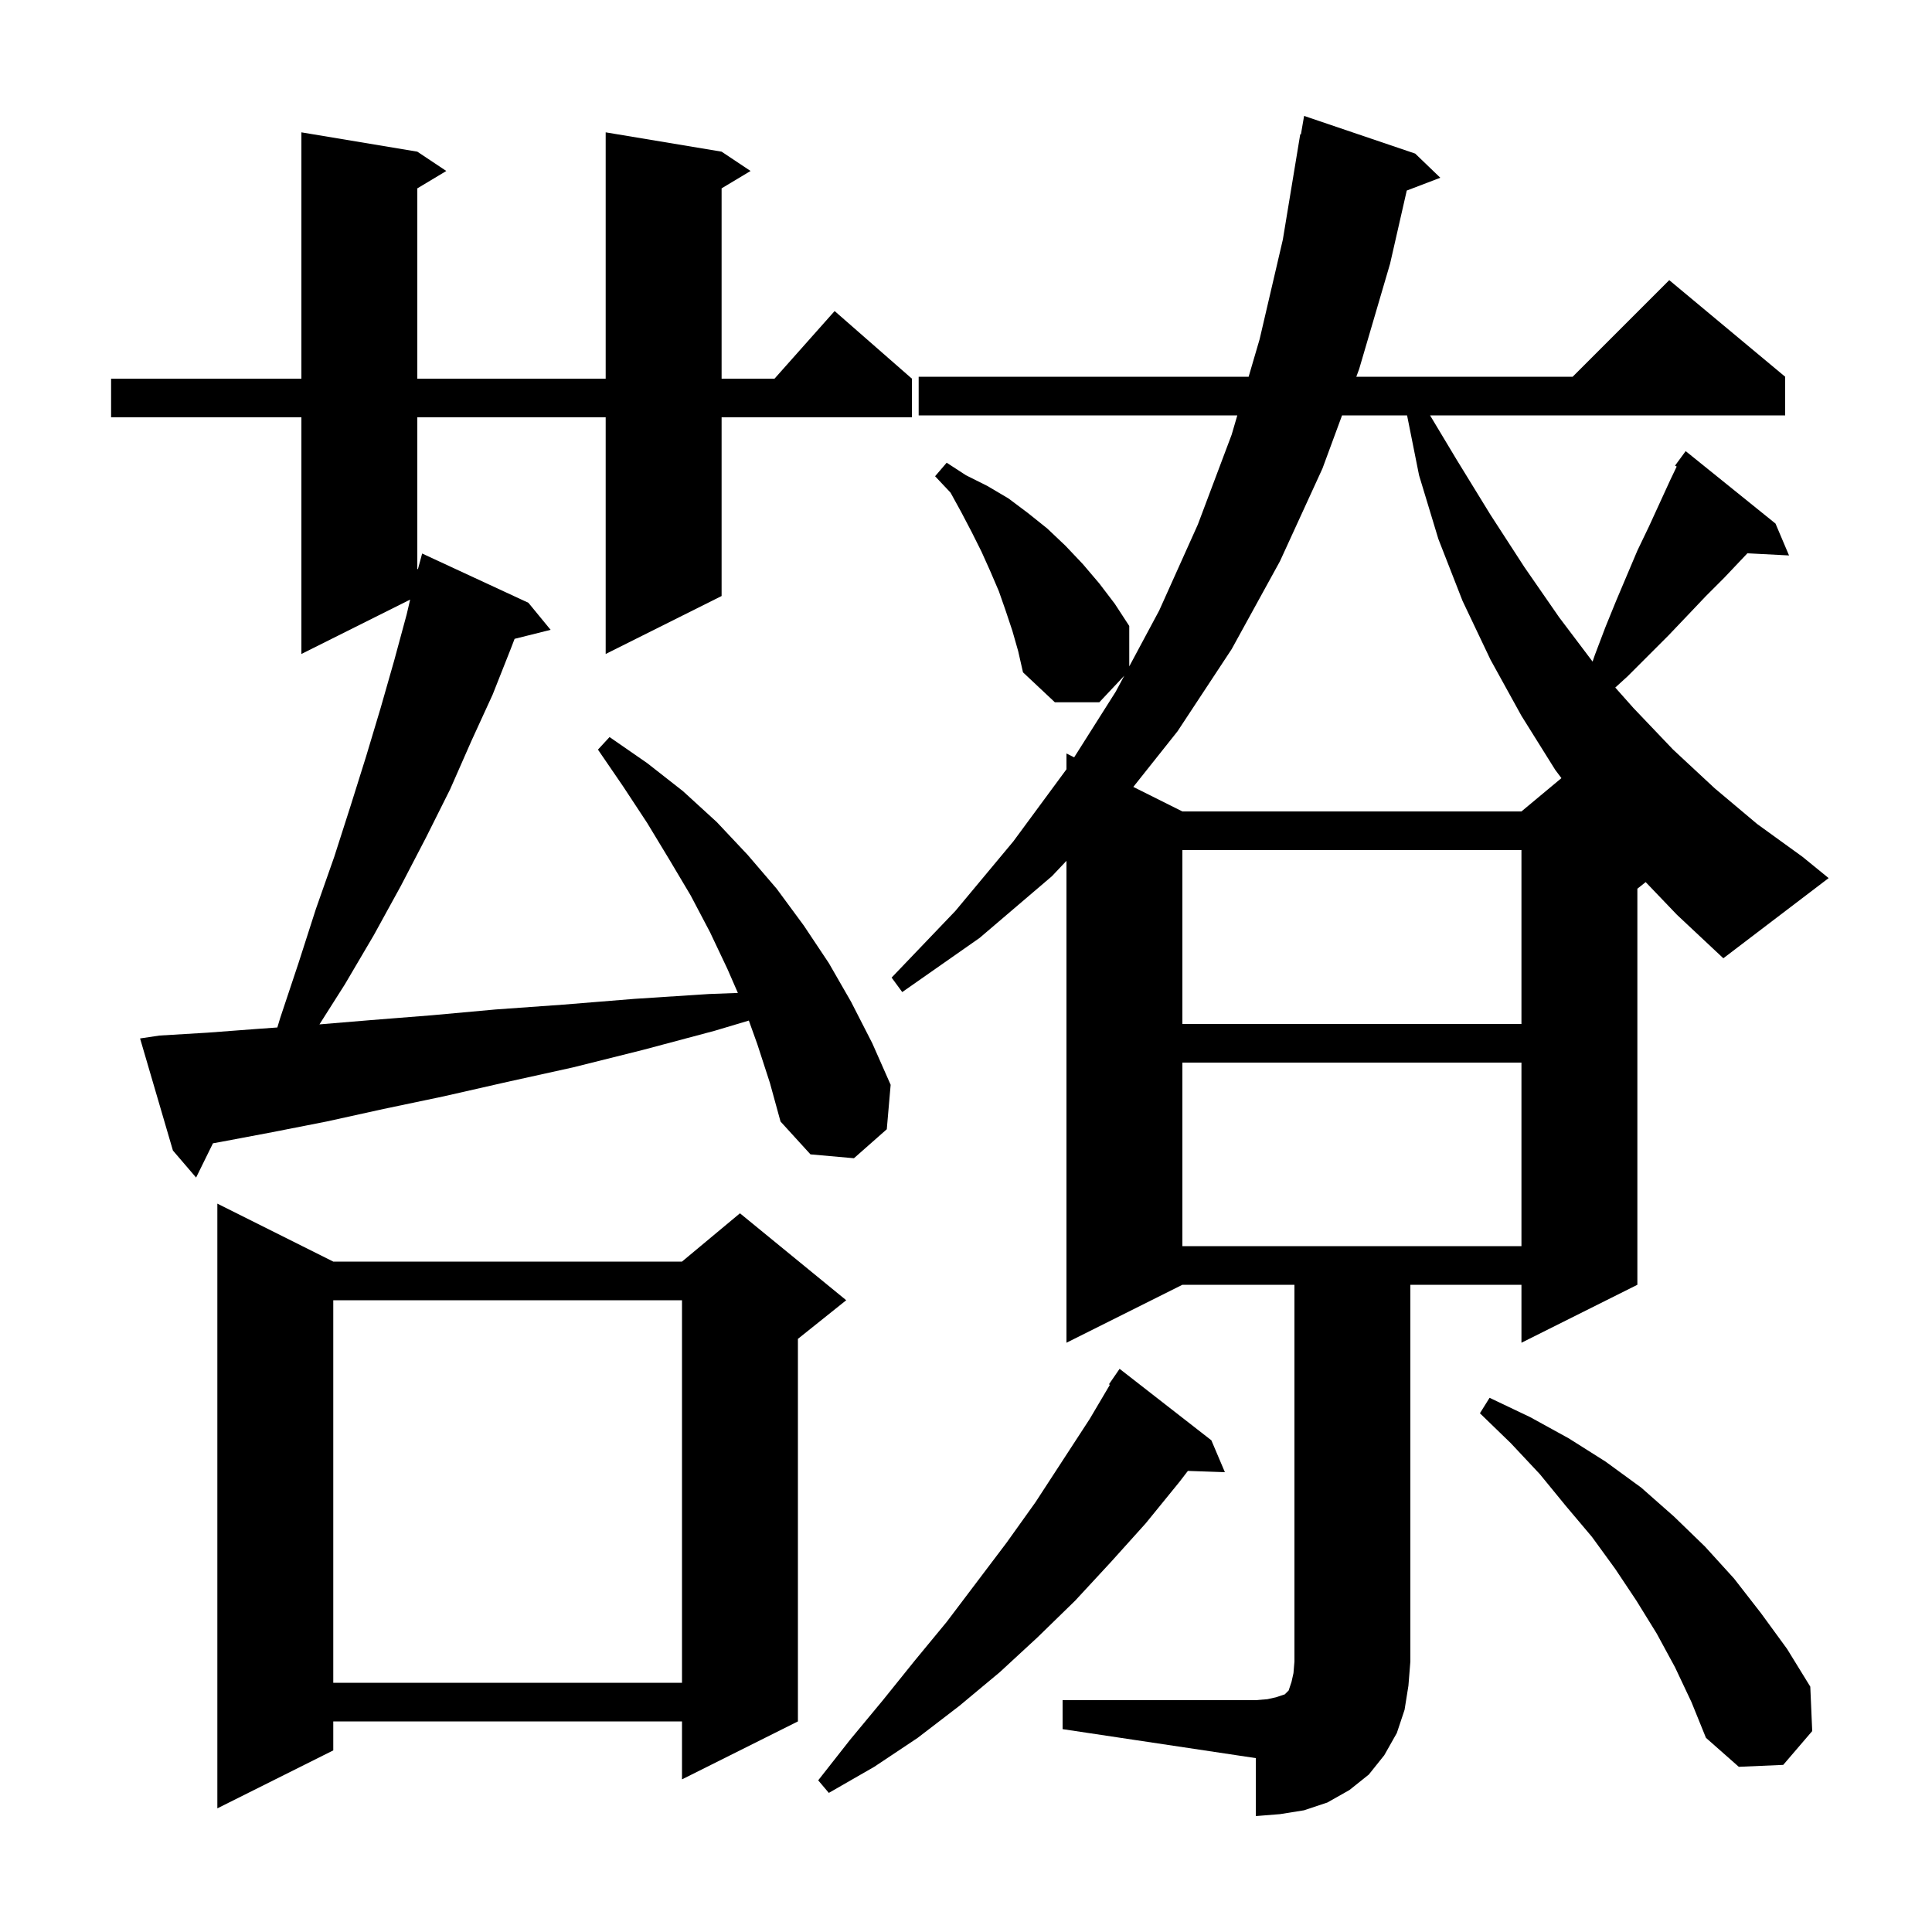 <svg xmlns="http://www.w3.org/2000/svg" xmlns:xlink="http://www.w3.org/1999/xlink" version="1.1" baseProfile="full" viewBox="0 0 200 200" width="200" height="200"><g fill="currentColor"><path d="M 110.0 176.0 L 130.0 176.0 L 131.2 175.9 L 132.1 175.7 L 133.0 175.4 L 133.4 175.0 L 133.7 174.1 L 133.9 173.2 L 134.0 172.0 L 134.0 133.0 L 122.4 133.0 L 110.4 139.0 L 110.4 89.112 L 108.9 90.7 L 101.4 97.1 L 93.4 102.7 L 92.3 101.2 L 98.9 94.3 L 104.9 87.1 L 110.4 79.636 L 110.4 78.0 L 111.197 78.399 L 115.5 71.6 L 116.385 69.949 L 113.8 72.7 L 109.2 72.7 L 105.9 69.6 L 105.4 67.4 L 104.8 65.3 L 104.1 63.2 L 103.4 61.2 L 102.5 59.1 L 101.6 57.1 L 100.6 55.1 L 99.5 53.0 L 98.4 51.0 L 96.8 49.3 L 98.0 47.9 L 100.0 49.2 L 102.2 50.3 L 104.4 51.6 L 106.4 53.1 L 108.4 54.7 L 110.3 56.5 L 112.1 58.4 L 113.8 60.4 L 115.4 62.5 L 116.9 64.8 L 116.9 68.987 L 120.0 63.2 L 124.0 54.3 L 127.5 45.0 L 128.086 43.0 L 95.1 43.0 L 95.1 39.0 L 129.258 39.0 L 130.4 35.1 L 132.8 24.8 L 134.6 13.9 L 134.67 13.912 L 135.0 12.0 L 146.5 15.9 L 149.1 18.4 L 145.627 19.726 L 143.9 27.3 L 140.7 38.2 L 140.405 39.0 L 162.8 39.0 L 172.8 29.0 L 184.8 39.0 L 184.8 43.0 L 148.04 43.0 L 150.8 47.6 L 154.3 53.3 L 157.8 58.7 L 161.4 63.9 L 164.863 68.487 L 165.1 67.8 L 166.2 64.9 L 167.3 62.2 L 169.5 57.0 L 170.7 54.5 L 172.9 49.7 L 173.57 48.298 L 173.4 48.2 L 174.5 46.7 L 183.8 54.2 L 185.2 57.5 L 180.89 57.277 L 178.5 59.8 L 176.6 61.7 L 174.7 63.7 L 172.7 65.8 L 168.5 70.0 L 167.212 71.176 L 169.1 73.3 L 173.2 77.6 L 177.5 81.6 L 181.9 85.3 L 186.6 88.7 L 189.3 90.9 L 178.4 99.2 L 173.6 94.7 L 170.358 91.314 L 169.5 92.0 L 169.5 133.0 L 157.5 139.0 L 157.5 133.0 L 146.0 133.0 L 146.0 172.0 L 145.8 174.5 L 145.4 177.0 L 144.6 179.4 L 143.3 181.7 L 141.7 183.7 L 139.7 185.3 L 137.4 186.6 L 135.0 187.4 L 132.5 187.8 L 130.0 188.0 L 130.0 182.0 L 110.0 179.0 Z M 34.5 130.6 L 70.6 130.6 L 76.6 125.6 L 87.6 134.6 L 82.6 138.6 L 82.6 178.2 L 70.6 184.2 L 70.6 178.2 L 34.5 178.2 L 34.5 181.2 L 22.5 187.2 L 22.5 124.6 Z M 125.4 149.1 L 126.8 152.4 L 122.969 152.268 L 122.1 153.4 L 118.6 157.7 L 115.0 161.7 L 111.3 165.7 L 107.4 169.5 L 103.5 173.1 L 99.3 176.6 L 95.0 179.9 L 90.5 182.9 L 85.8 185.6 L 84.7 184.3 L 88.0 180.1 L 91.4 176.0 L 94.7 171.9 L 98.0 167.9 L 104.2 159.7 L 107.2 155.5 L 112.8 146.9 L 114.896 143.353 L 114.8 143.3 L 115.9 141.7 Z M 173.4 172.6 L 171.5 169.1 L 169.4 165.7 L 167.2 162.4 L 164.8 159.1 L 162.1 155.9 L 159.4 152.6 L 156.4 149.4 L 153.2 146.3 L 154.2 144.7 L 158.4 146.7 L 162.4 148.9 L 166.2 151.3 L 169.9 154.0 L 173.3 157.0 L 176.5 160.1 L 179.5 163.4 L 182.3 167.0 L 185.0 170.7 L 187.4 174.6 L 187.6 179.2 L 184.6 182.7 L 180.0 182.9 L 176.6 179.9 L 175.1 176.2 Z M 34.5 134.6 L 34.5 174.2 L 70.6 174.2 L 70.6 134.6 Z M 122.4 110.0 L 122.4 129.0 L 157.5 129.0 L 157.5 110.0 Z M 78.4 108.1 L 77.52 105.649 L 74.0 106.7 L 66.5 108.7 L 59.3 110.5 L 52.5 112.0 L 45.9 113.5 L 39.7 114.8 L 33.8 116.1 L 28.2 117.2 L 22.9 118.2 L 22.046 118.354 L 20.3 121.9 L 17.9 119.1 L 14.5 107.5 L 16.5 107.2 L 21.5 106.9 L 26.8 106.5 L 28.711 106.364 L 29.0 105.4 L 30.9 99.7 L 32.7 94.1 L 34.6 88.7 L 36.3 83.4 L 37.9 78.3 L 39.4 73.3 L 40.8 68.4 L 42.1 63.6 L 42.458 62.071 L 31.2 67.7 L 31.2 43.2 L 11.5 43.2 L 11.5 39.2 L 31.2 39.2 L 31.2 13.7 L 43.2 15.7 L 46.2 17.7 L 43.2 19.5 L 43.2 39.2 L 62.7 39.2 L 62.7 13.7 L 74.7 15.7 L 77.7 17.7 L 74.7 19.5 L 74.7 39.2 L 80.178 39.2 L 86.4 32.2 L 94.4 39.2 L 94.4 43.2 L 74.7 43.2 L 74.7 61.7 L 62.7 67.7 L 62.7 43.2 L 43.2 43.2 L 43.2 58.9 L 43.264 58.919 L 43.7 57.3 L 54.7 62.4 L 57.0 65.2 L 53.271 66.132 L 52.9 67.1 L 51.0 71.9 L 48.8 76.7 L 46.6 81.7 L 44.1 86.7 L 41.5 91.7 L 38.7 96.8 L 35.7 101.9 L 33.07 106.044 L 38.4 105.6 L 44.7 105.1 L 51.3 104.5 L 58.3 104.0 L 65.7 103.4 L 73.4 102.9 L 76.385 102.788 L 75.3 100.3 L 73.5 96.5 L 71.5 92.7 L 69.3 89.0 L 67.0 85.2 L 64.5 81.4 L 61.9 77.6 L 63.1 76.3 L 67.0 79.0 L 70.7 81.9 L 74.2 85.1 L 77.4 88.5 L 80.4 92.0 L 83.2 95.8 L 85.8 99.7 L 88.1 103.7 L 90.3 108.0 L 92.2 112.3 L 91.8 116.9 L 88.4 119.9 L 83.9 119.5 L 80.8 116.1 L 79.7 112.1 Z M 122.4 88.0 L 122.4 106.0 L 157.5 106.0 L 157.5 88.0 Z M 138.929 43.0 L 136.9 48.5 L 132.5 58.1 L 127.5 67.2 L 121.9 75.7 L 117.321 81.461 L 122.4 84.0 L 157.5 84.0 L 161.638 80.551 L 161.0 79.7 L 157.5 74.1 L 154.3 68.3 L 151.4 62.2 L 148.9 55.8 L 146.9 49.2 L 145.66 43.0 Z "/></g></svg>